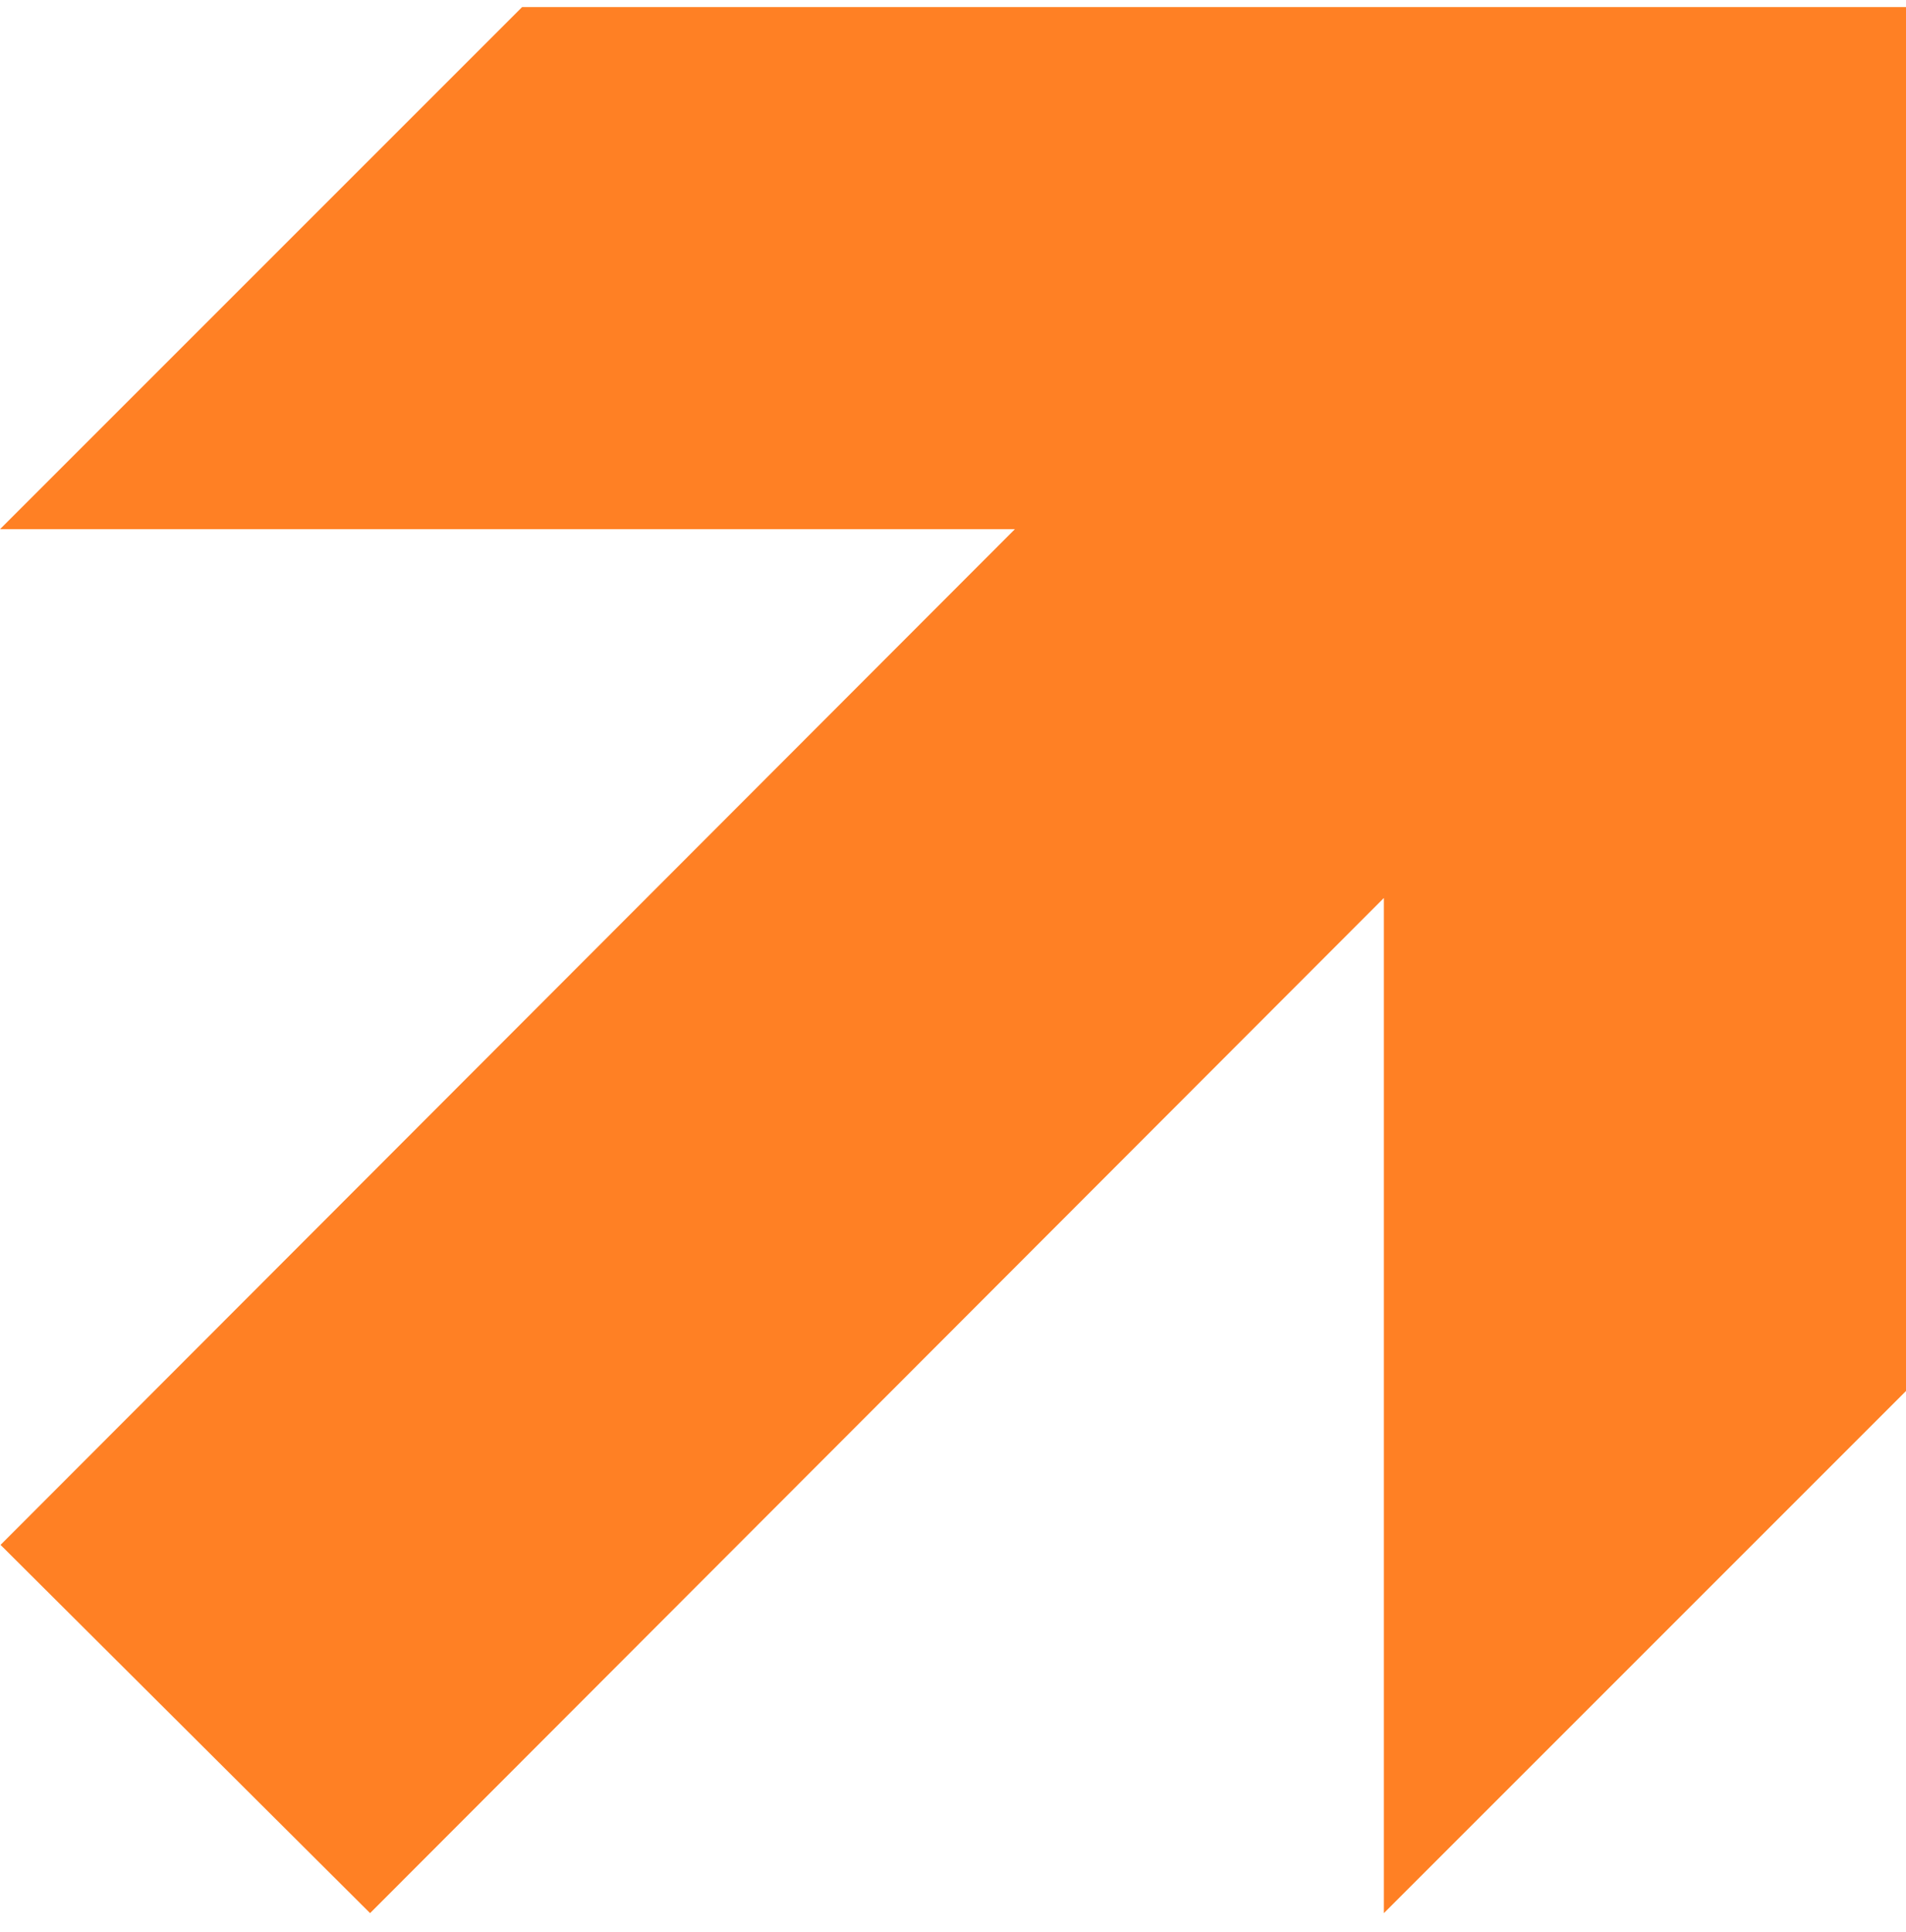 <?xml version="1.0" encoding="UTF-8"?> <svg xmlns="http://www.w3.org/2000/svg" width="73" height="74" viewBox="0 0 73 74" fill="none"><g clip-path="url(#clip0_2861_5)"><path d="M73 53.273L53.003 73.27V34.391L14.174 73.27L0.021 59.167L38.87 20.267H0L19.997 0.27H73V53.273Z" fill="#FF8024"></path></g><defs><clipPath id="clip0_2861_5"><rect width="73" height="73" fill="white" transform="translate(0 0.27)"></rect></clipPath></defs></svg> 